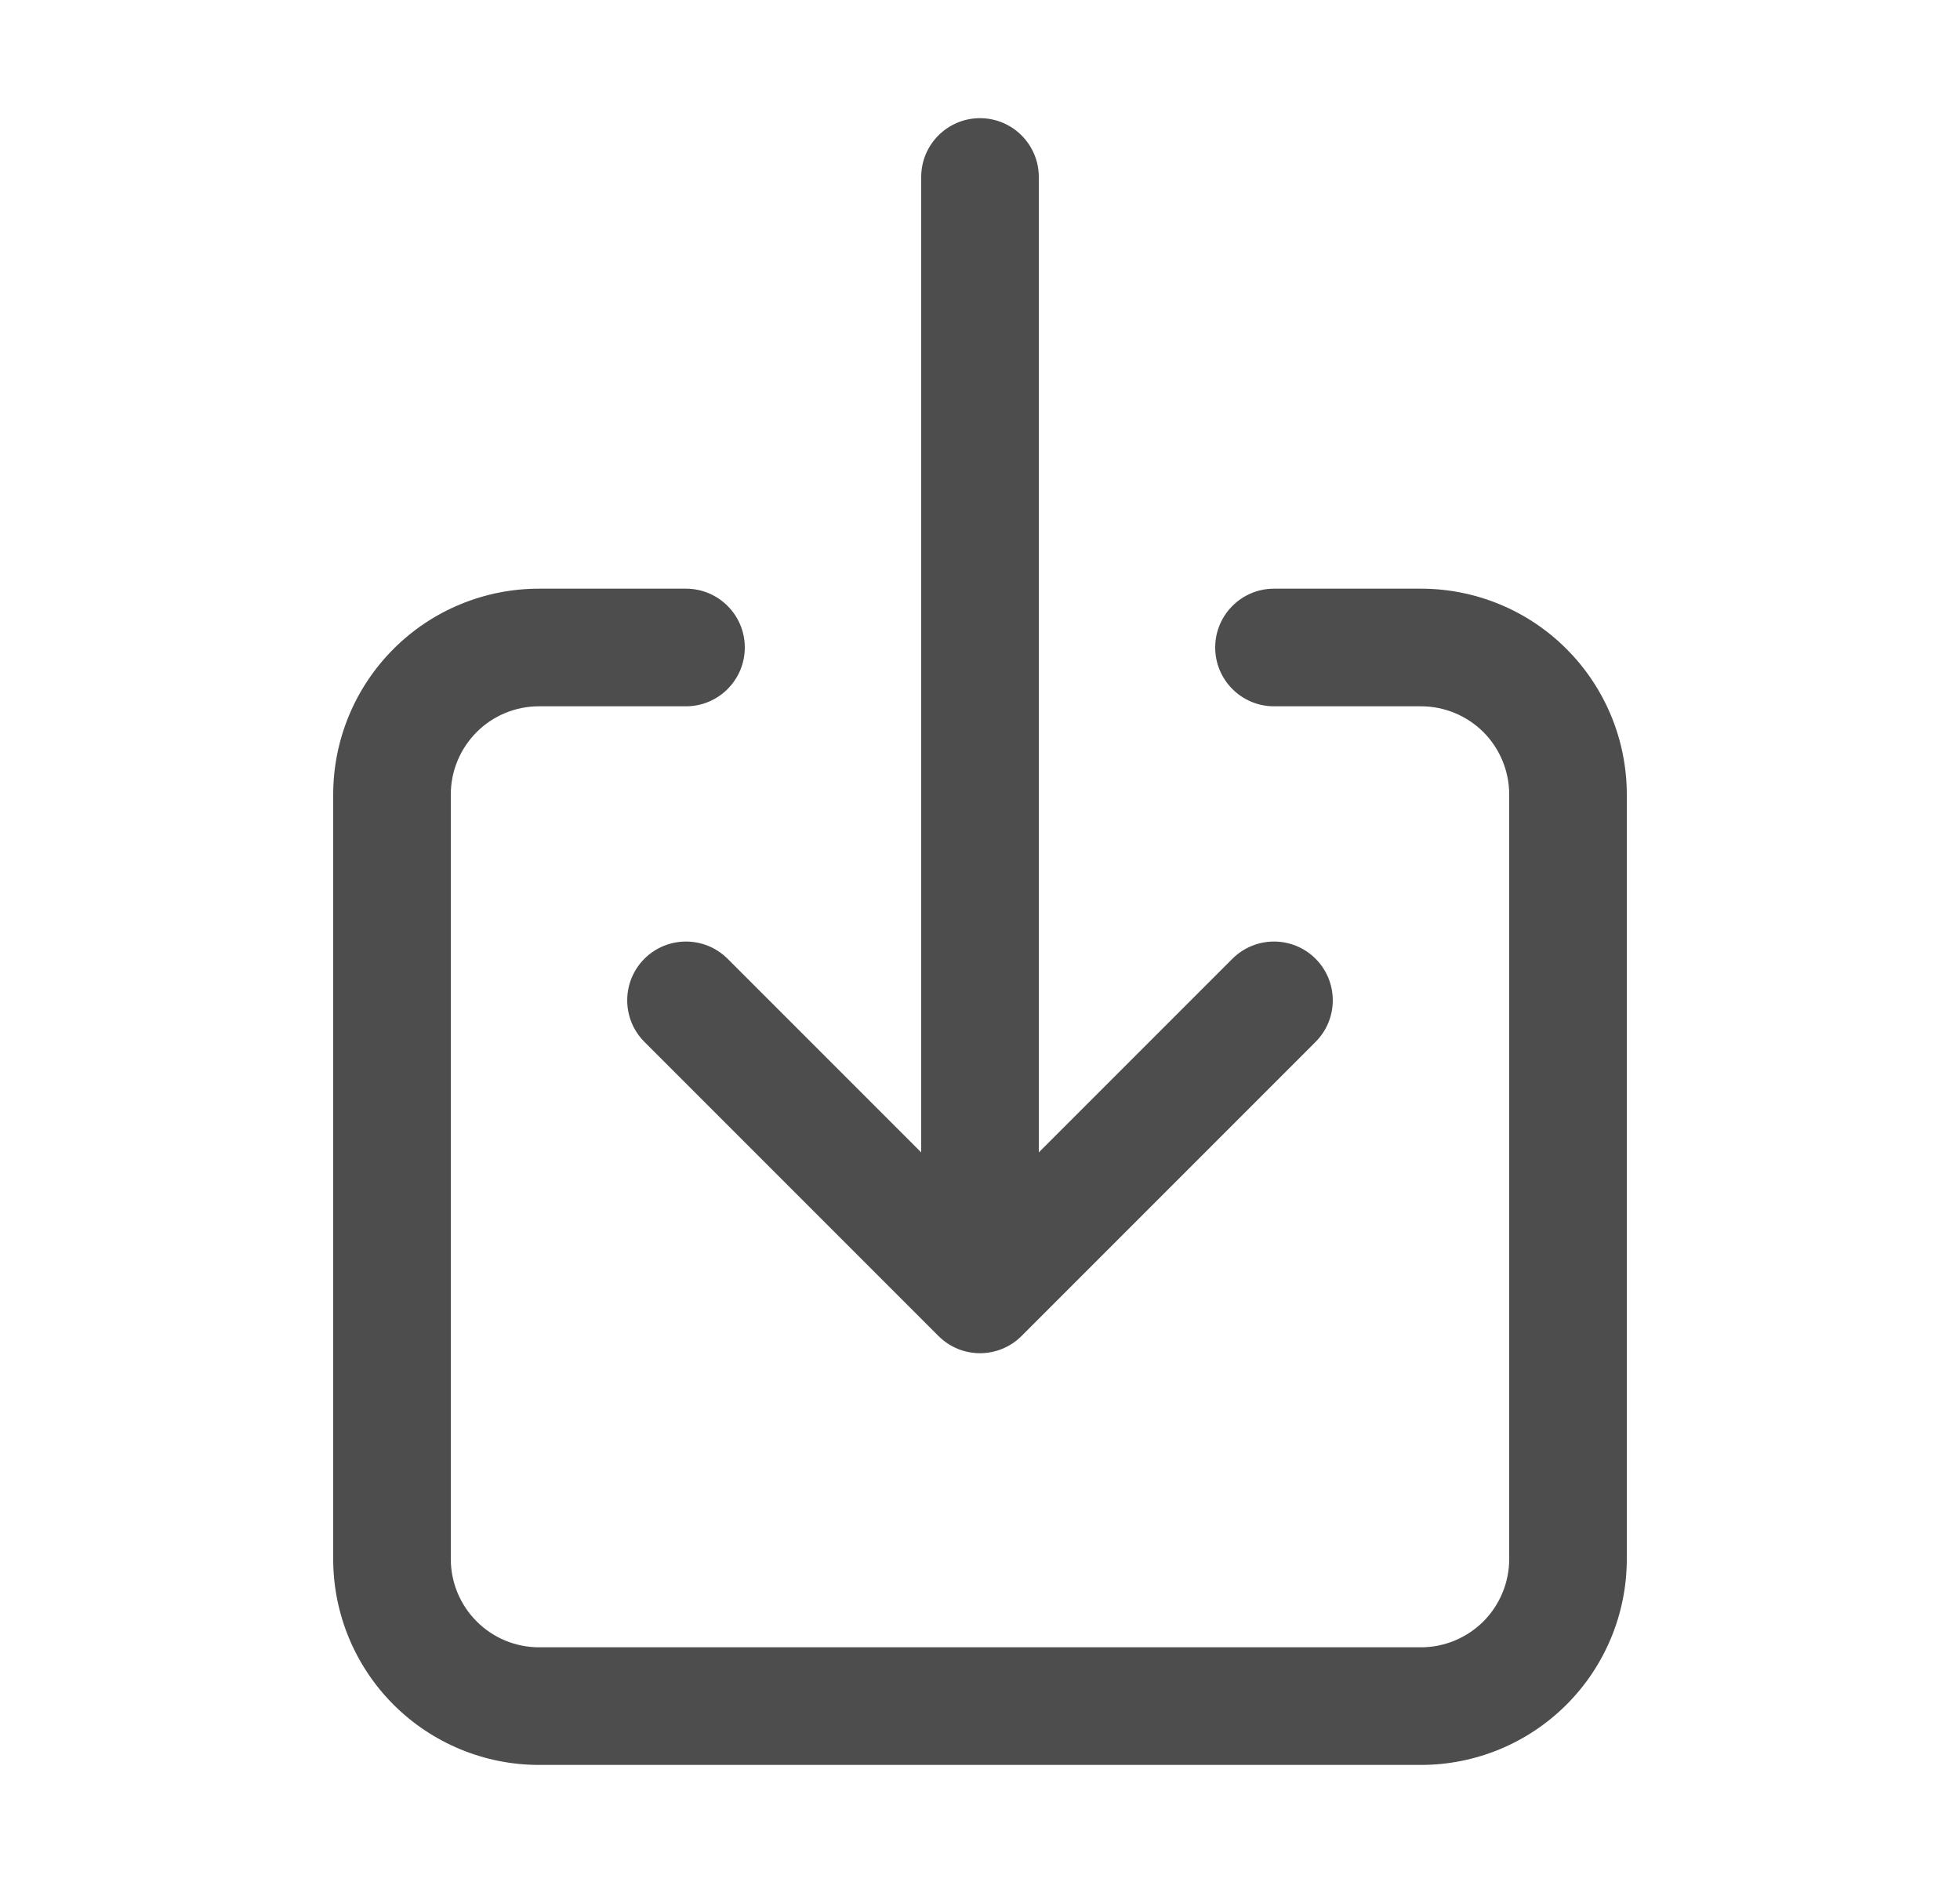 <svg width="25" height="24" viewBox="0 0 25 24" fill="none" xmlns="http://www.w3.org/2000/svg">
<path fill-rule="evenodd" clip-rule="evenodd" d="M6.875 9.007C6.577 9.007 6.29 9.125 6.08 9.336C5.869 9.547 5.75 9.833 5.75 10.132V19.882C5.75 20.18 5.869 20.466 6.08 20.677C6.29 20.888 6.577 21.007 6.875 21.007H18.125C18.423 21.007 18.709 20.888 18.921 20.677C19.131 20.466 19.25 20.18 19.25 19.882V10.132C19.25 9.833 19.131 9.547 18.921 9.336C18.709 9.125 18.423 9.007 18.125 9.007H16.25C15.836 9.007 15.5 8.671 15.5 8.257C15.5 7.843 15.836 7.507 16.25 7.507H18.125C18.821 7.507 19.489 7.783 19.981 8.276C20.473 8.768 20.75 9.436 20.75 10.132V19.882C20.75 20.578 20.473 21.246 19.981 21.738C19.489 22.23 18.821 22.507 18.125 22.507H6.875C6.179 22.507 5.511 22.23 5.019 21.738C4.527 21.246 4.25 20.578 4.25 19.882V10.132C4.25 9.436 4.527 8.768 5.019 8.276C5.511 7.783 6.179 7.507 6.875 7.507H8.75C9.164 7.507 9.5 7.843 9.5 8.257C9.5 8.671 9.164 9.007 8.75 9.007H6.875Z" fill="#4D4D4D"/>
<path fill-rule="evenodd" clip-rule="evenodd" d="M8.22 12.226C8.513 11.934 8.987 11.934 9.28 12.226L12.5 15.446L15.72 12.226C16.013 11.934 16.487 11.934 16.78 12.226C17.073 12.519 17.073 12.994 16.78 13.287L13.03 17.037C12.737 17.33 12.263 17.33 11.97 17.037L8.22 13.287C7.927 12.994 7.927 12.519 8.22 12.226Z" fill="#4D4D4D"/>
<path fill-rule="evenodd" clip-rule="evenodd" d="M12.5 1.507C12.914 1.507 13.25 1.843 13.25 2.257V15.757C13.25 16.171 12.914 16.507 12.5 16.507C12.086 16.507 11.75 16.171 11.75 15.757V2.257C11.75 1.843 12.086 1.507 12.5 1.507Z" fill="#4D4D4D"/>
</svg>

